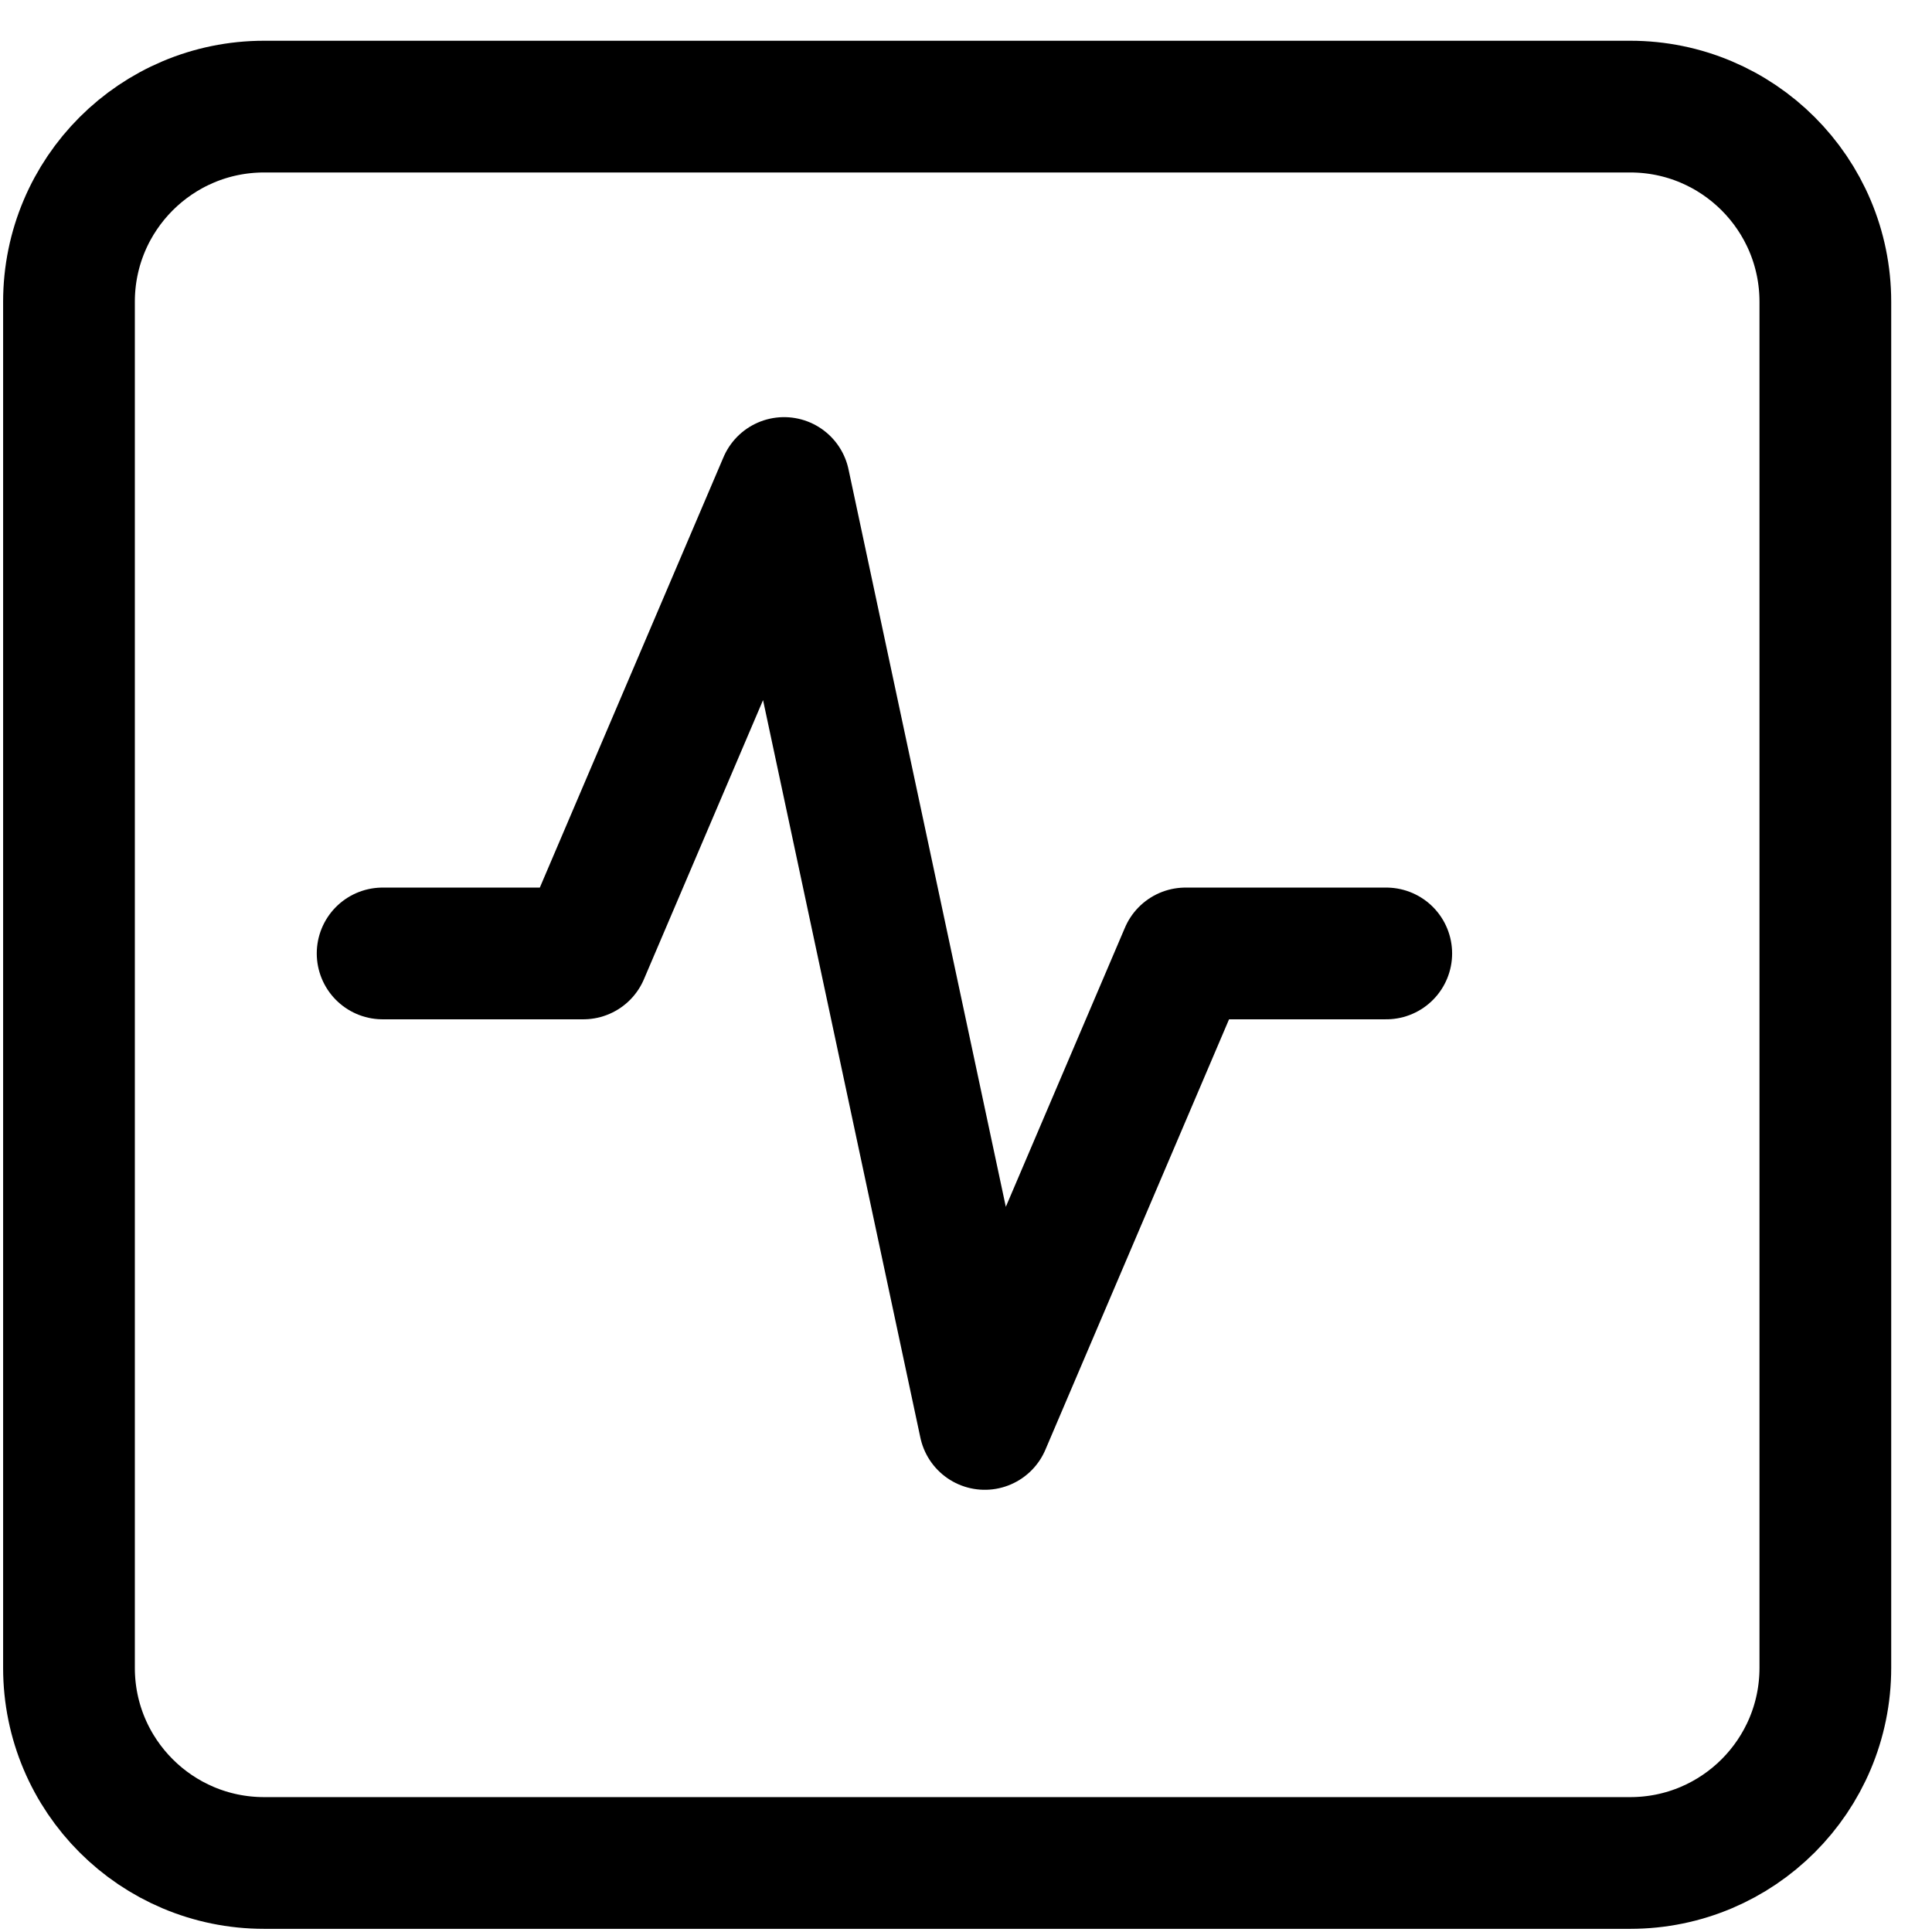 <svg width="44" height="44" viewBox="0 0 44 44" fill="none" xmlns="http://www.w3.org/2000/svg">
<path d="M37.127 2.428H6.016C3.561 2.428 1.571 4.418 1.571 6.873V37.984C1.571 40.439 3.561 42.428 6.016 42.428H37.127C39.581 42.428 41.571 40.439 41.571 37.984V6.873C41.571 4.418 39.581 2.428 37.127 2.428Z" stroke="black" stroke-width="3" stroke-linecap="round" stroke-linejoin="round"/>
<path d="M31.571 21.714H27L22.428 32.429L17.857 11L13.285 21.714H8.714" stroke="black" stroke-width="3" stroke-linecap="round" stroke-linejoin="round"/>
</svg>
